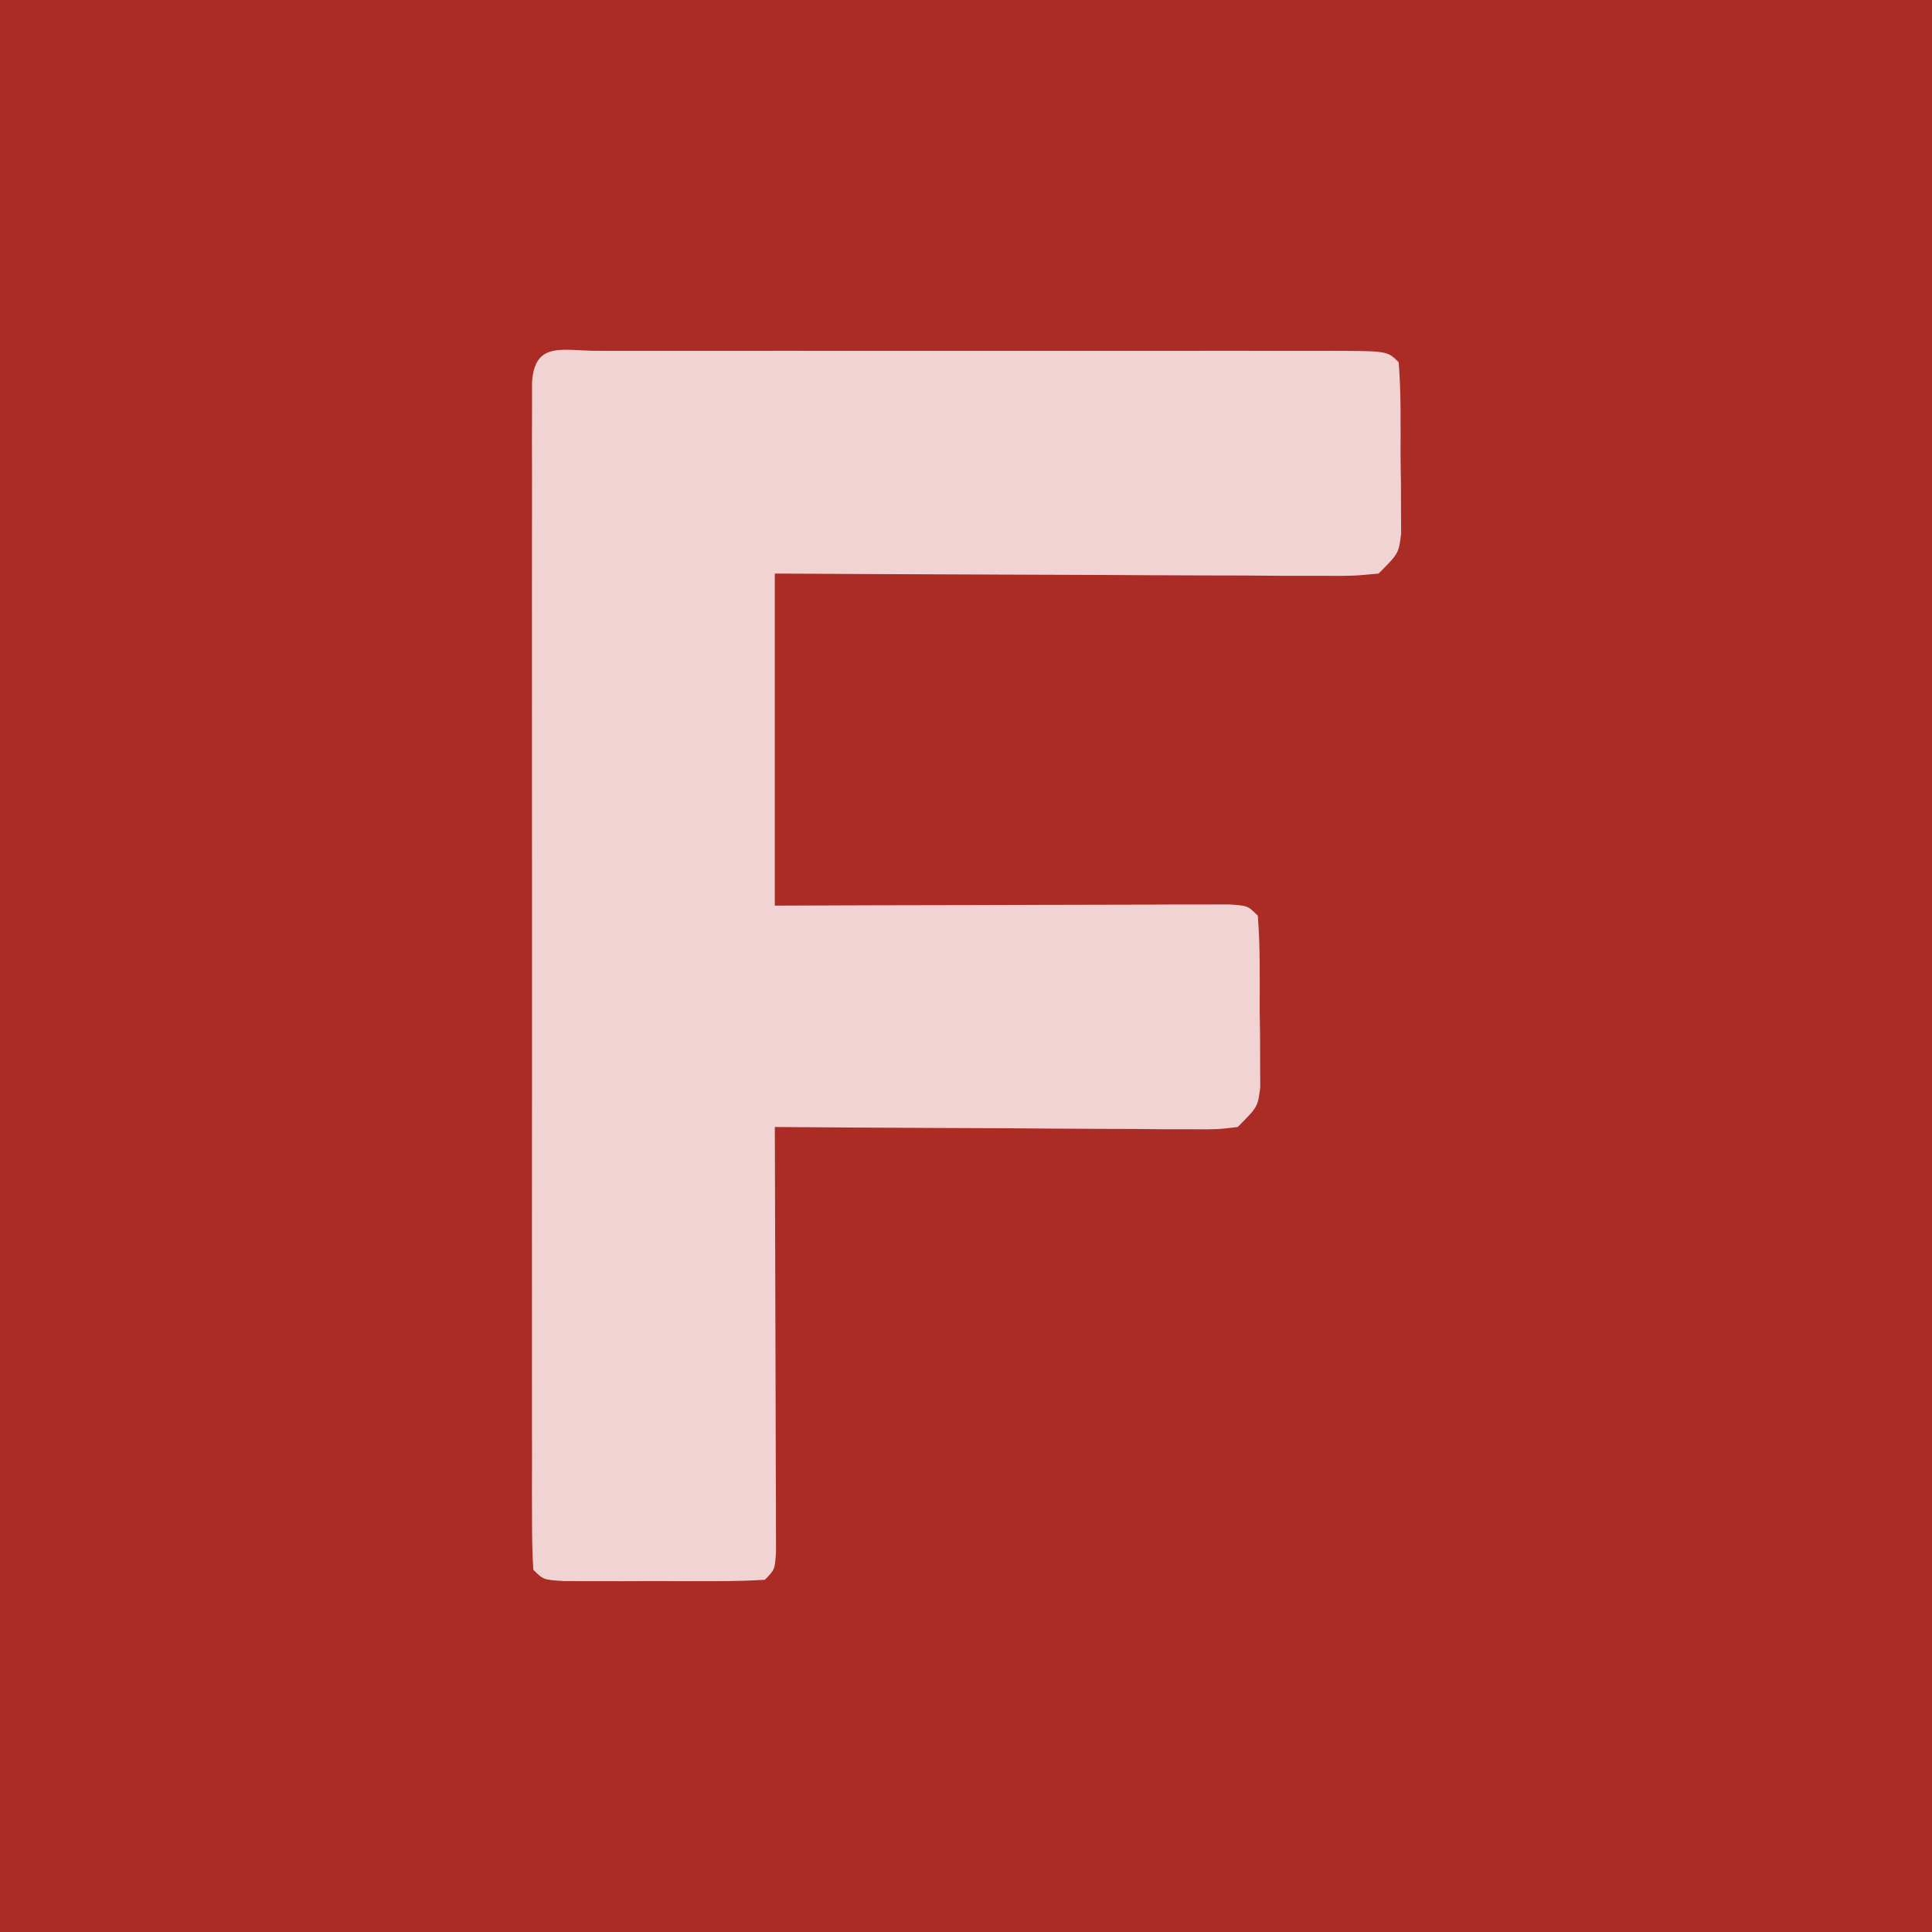 <?xml version="1.0" encoding="UTF-8"?>
<svg version="1.1" xmlns="http://www.w3.org/2000/svg" width="192" height="192">
<path d="M0 0 C63.36 0 126.72 0 192 0 C192 63.36 192 126.72 192 192 C128.64 192 65.28 192 0 192 C0 128.64 0 65.28 0 0 Z " fill="#AA2C25" transform="translate(0,0)"/>
<path d="M0 0 C1.17 0.003 1.17 0.003 2.365 0.006 C3.591 0.004 3.591 0.004 4.843 0.001 C7.56 -0.004 10.277 -0.001 12.993 0.003 C14.873 0.002 16.752 0.001 18.632 -0 C22.576 -0.002 26.521 0 30.465 0.005 C35.533 0.011 40.601 0.008 45.669 0.002 C49.552 -0.002 53.434 -0.001 57.317 0.002 C59.186 0.002 61.055 0.002 62.924 -0.001 C65.532 -0.003 68.14 0.001 70.747 0.006 C71.528 0.004 72.308 0.002 73.112 0 C78.442 0.021 78.442 0.021 79.556 1.136 C79.806 4.274 79.741 7.426 79.743 10.573 C79.756 11.458 79.768 12.343 79.781 13.255 C79.782 14.101 79.784 14.947 79.786 15.819 C79.791 16.598 79.795 17.377 79.799 18.18 C79.556 20.136 79.556 20.136 77.556 22.136 C75.038 22.376 75.038 22.376 71.821 22.363 C70.62 22.362 69.419 22.362 68.181 22.362 C66.879 22.352 65.577 22.341 64.236 22.331 C62.893 22.327 61.551 22.324 60.209 22.322 C56.674 22.315 53.139 22.295 49.605 22.273 C45.999 22.252 42.393 22.243 38.786 22.233 C31.709 22.213 24.633 22.174 17.556 22.136 C17.556 33.026 17.556 43.916 17.556 55.136 C20.937 55.124 24.318 55.112 27.802 55.1 C31.062 55.093 34.322 55.087 37.582 55.081 C39.854 55.076 42.127 55.069 44.4 55.06 C47.659 55.048 50.918 55.042 54.177 55.038 C55.2 55.033 56.223 55.028 57.277 55.022 C58.218 55.022 59.159 55.022 60.128 55.022 C60.961 55.02 61.793 55.018 62.651 55.015 C64.556 55.136 64.556 55.136 65.556 56.136 C65.806 59.274 65.741 62.426 65.743 65.573 C65.756 66.458 65.768 67.343 65.781 68.255 C65.782 69.101 65.784 69.947 65.786 70.819 C65.791 71.598 65.795 72.377 65.799 73.18 C65.556 75.136 65.556 75.136 63.556 77.136 C61.569 77.376 61.569 77.376 59.106 77.363 C58.185 77.362 57.265 77.362 56.316 77.362 C55.32 77.352 54.324 77.341 53.298 77.331 C52.28 77.328 51.262 77.325 50.213 77.322 C46.952 77.311 43.692 77.286 40.431 77.261 C38.224 77.251 36.017 77.241 33.81 77.233 C28.392 77.211 22.974 77.178 17.556 77.136 C17.558 77.685 17.56 78.234 17.563 78.799 C17.585 84.493 17.6 90.186 17.611 95.879 C17.616 98.007 17.623 100.134 17.631 102.261 C17.643 105.312 17.649 108.362 17.654 111.413 C17.659 112.37 17.664 113.327 17.669 114.314 C17.669 115.635 17.669 115.635 17.669 116.983 C17.672 117.762 17.674 118.542 17.676 119.345 C17.556 121.136 17.556 121.136 16.556 122.136 C14.933 122.235 13.307 122.266 11.681 122.268 C10.696 122.27 9.711 122.271 8.697 122.272 C7.66 122.268 6.624 122.265 5.556 122.261 C4.001 122.266 4.001 122.266 2.415 122.272 C1.43 122.271 0.446 122.27 -0.569 122.268 C-1.479 122.267 -2.389 122.266 -3.327 122.265 C-5.444 122.136 -5.444 122.136 -6.444 121.136 C-6.542 119.582 -6.57 118.023 -6.571 116.466 C-6.574 115.457 -6.577 114.447 -6.58 113.407 C-6.578 112.29 -6.576 111.173 -6.573 110.022 C-6.575 108.853 -6.577 107.684 -6.579 106.48 C-6.582 103.265 -6.582 100.05 -6.578 96.836 C-6.576 93.478 -6.578 90.121 -6.58 86.763 C-6.582 81.124 -6.579 75.485 -6.574 69.845 C-6.569 63.317 -6.571 56.789 -6.576 50.26 C-6.581 44.664 -6.581 39.069 -6.579 33.473 C-6.577 30.127 -6.577 26.78 -6.58 23.434 C-6.583 19.706 -6.579 15.977 -6.573 12.249 C-6.575 11.132 -6.578 10.015 -6.58 8.864 C-6.577 7.855 -6.574 6.845 -6.571 5.805 C-6.571 4.922 -6.57 4.039 -6.57 3.13 C-6.308 -1.022 -3.506 0.014 0 0 Z " fill="#F2D3D3" transform="translate(59.444,34.864)"/>
</svg>
